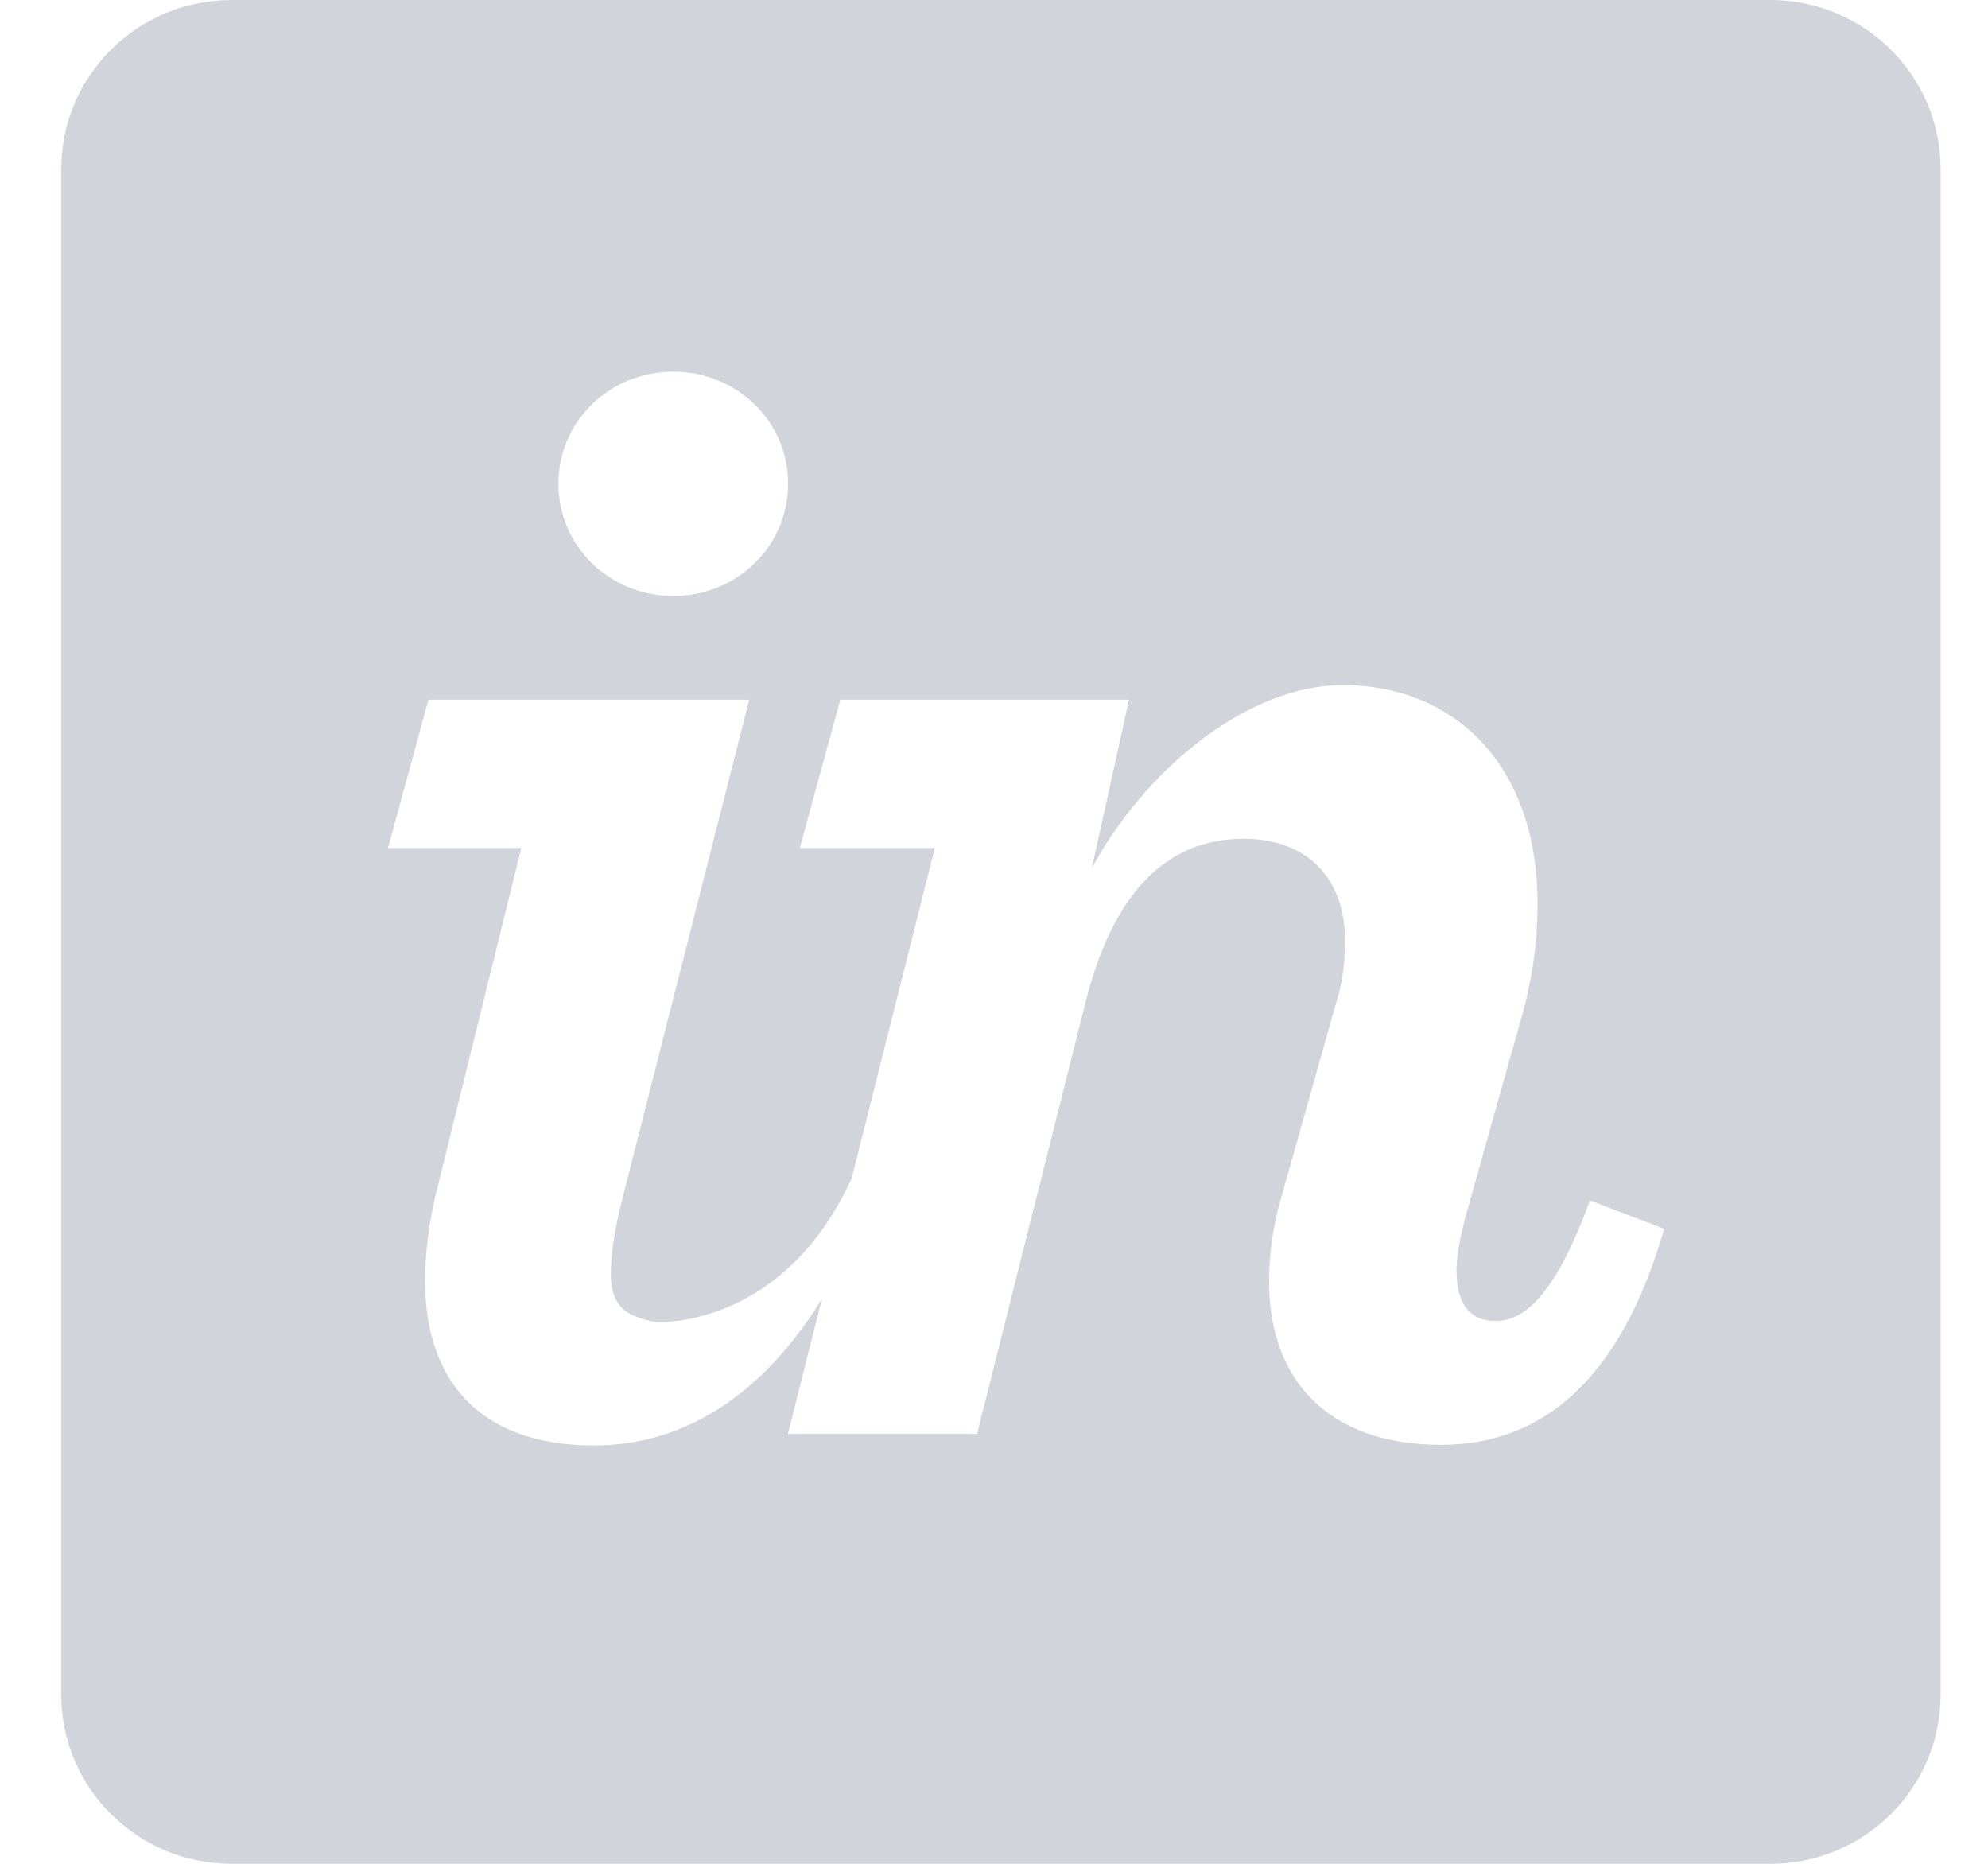<svg width="32" height="30" viewBox="0 0 32 30" fill="none" xmlns="http://www.w3.org/2000/svg">
<path fill-rule="evenodd" clip-rule="evenodd" d="M3.729 0H28.494C30.009 0 31.237 1.218 31.237 2.72V27.28C31.237 28.782 30.009 30 28.494 30H3.729C2.214 30 0.986 28.782 0.986 27.28V2.72C0.986 1.218 2.214 0 3.729 0ZM12.685 7.787C12.685 8.811 11.843 9.593 10.837 9.593C9.831 9.593 8.989 8.811 8.989 7.787C8.989 6.763 9.831 5.982 10.837 5.982C11.843 5.982 12.685 6.763 12.685 7.787ZM6.842 20.62C6.842 20.216 6.897 19.722 7.005 19.263L8.391 13.649H6.245L6.897 11.262H12.06L10.022 19.28C9.886 19.793 9.832 20.218 9.832 20.514C9.832 21.027 10.086 21.177 10.484 21.266C10.726 21.32 12.658 21.282 13.709 18.964L15.048 13.649H12.874L13.526 11.262H18.173L17.575 13.972C18.39 12.462 20.021 11.028 21.624 11.028C23.336 11.028 24.749 12.237 24.749 14.555C24.749 15.148 24.668 15.793 24.45 16.52L23.58 19.619C23.499 19.943 23.445 20.212 23.445 20.454C23.445 20.993 23.662 21.262 24.07 21.262C24.477 21.262 24.994 20.965 25.592 19.322L26.787 19.78C26.081 22.233 24.803 23.256 23.2 23.256C21.325 23.256 20.428 22.152 20.428 20.642C20.428 20.212 20.483 19.753 20.618 19.295L21.515 16.115C21.624 15.764 21.651 15.441 21.651 15.145C21.651 14.121 21.026 13.501 20.021 13.501C18.743 13.501 17.901 14.41 17.466 16.162L15.727 23.08H12.683L13.23 20.906C12.335 22.363 11.092 23.266 9.56 23.266C7.712 23.266 6.842 22.21 6.842 20.62Z" fill="#D2D4DC"/>
</svg>
